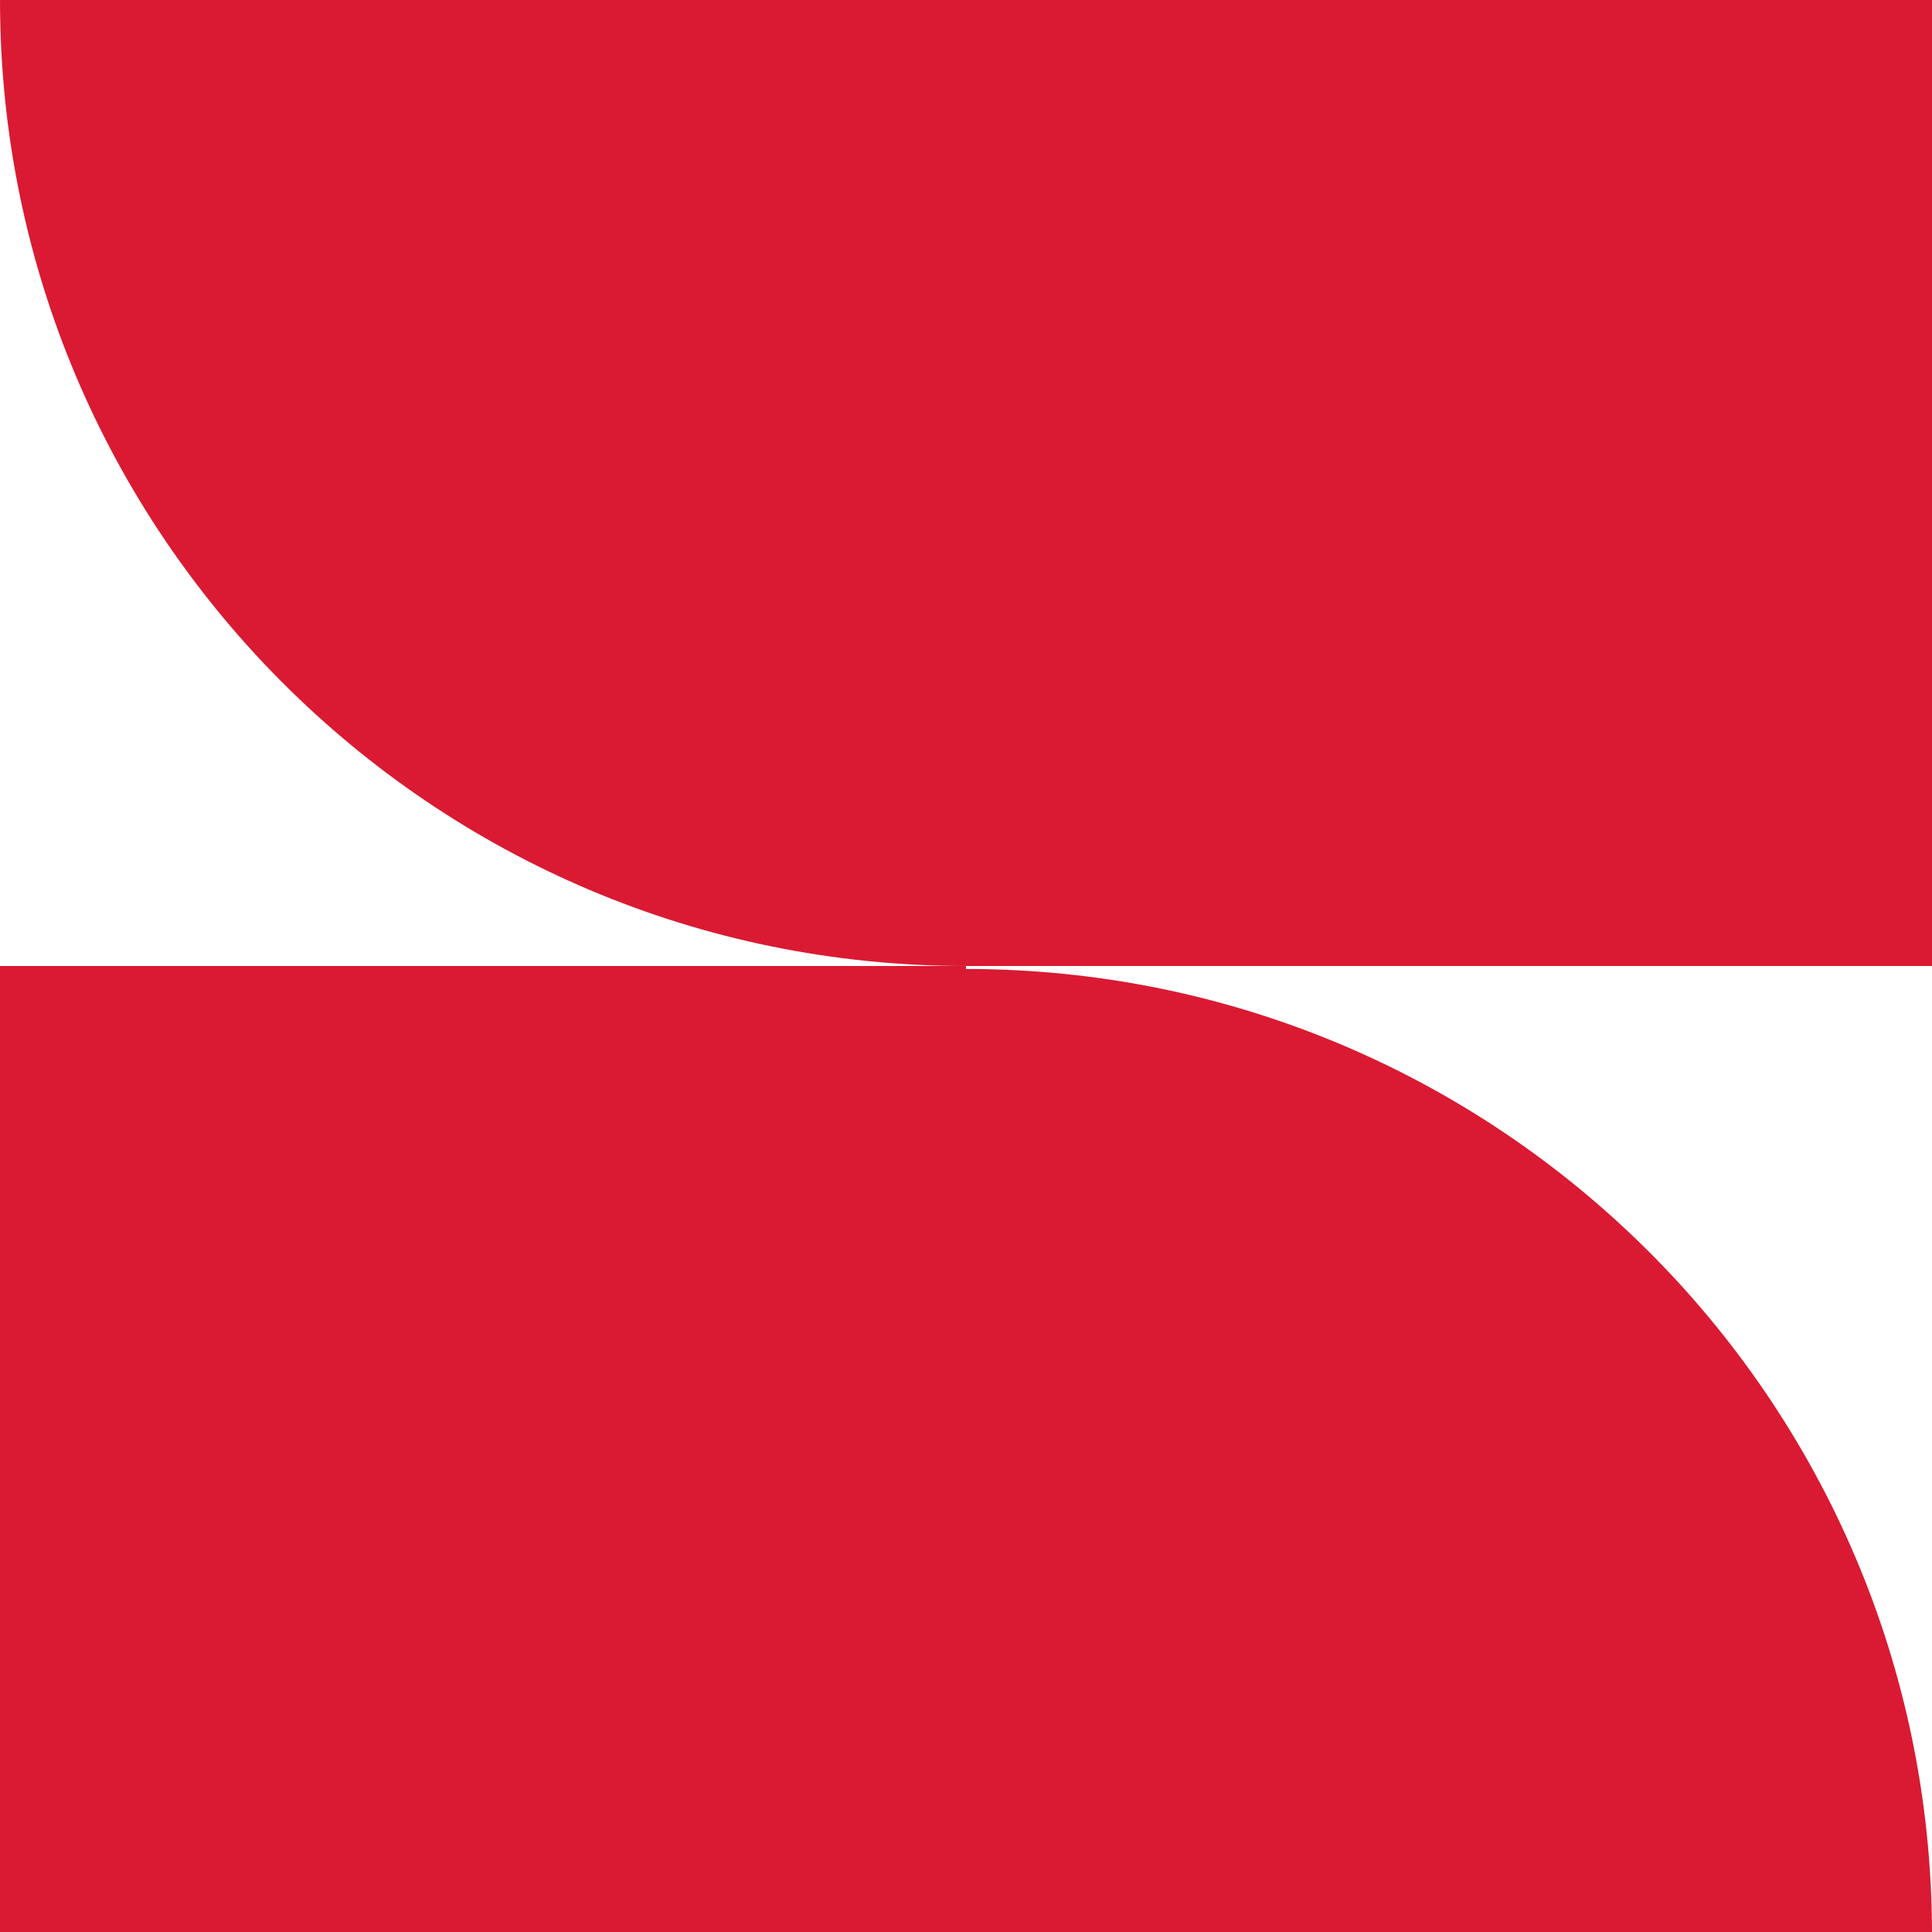 <svg width="30" height="30" viewBox="0 0 30 30" fill="none" xmlns="http://www.w3.org/2000/svg">
<g clip-path="url(#clip0_7054_10413)">
<path d="M30 0H0C0 8.283 6.714 15 15 15H30V0ZM14.954 15H0V30H30C29.977 21.735 23.267 15.046 15 15.046V15.001H14.956L14.954 15Z" fill="#DA1A32"/>
</g>
<defs>
<clipPath id="clip0_7054_10413">
<rect width="30" height="30" fill="white"/>
</clipPath>
</defs>
</svg>
